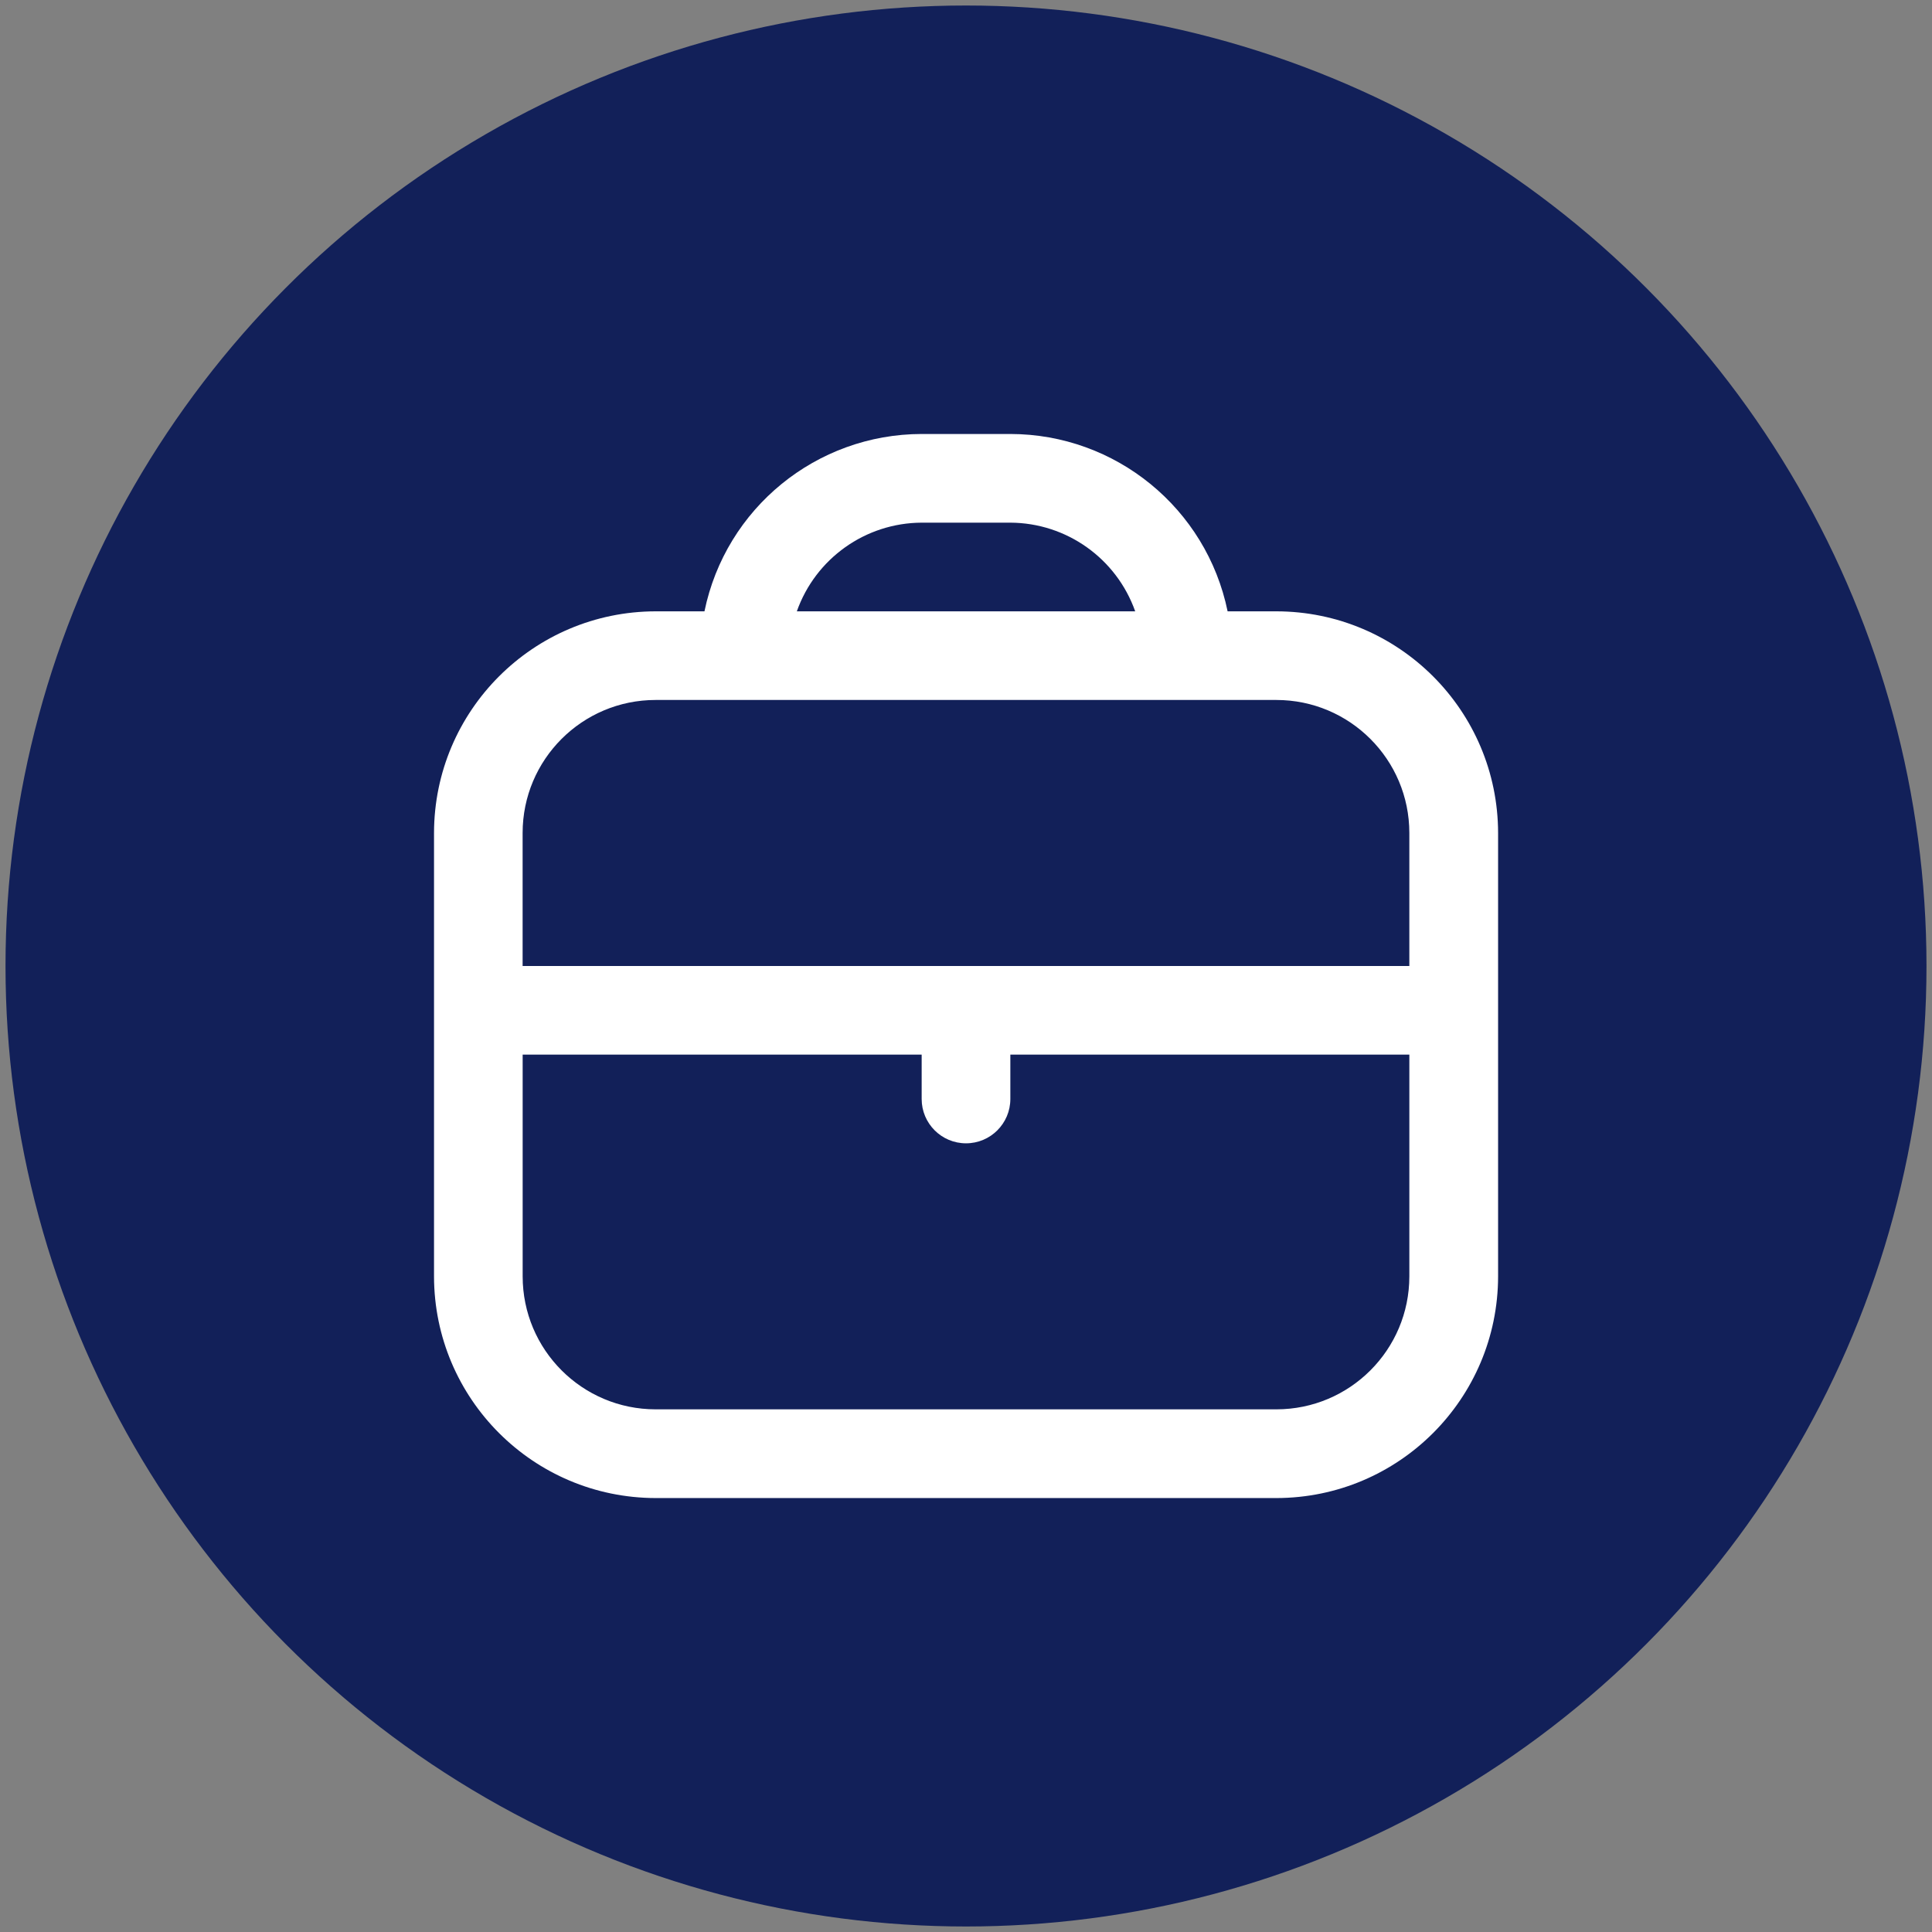 <?xml version="1.0" encoding="UTF-8"?> <svg xmlns="http://www.w3.org/2000/svg" id="Outline" version="1.1" viewBox="0 0 512 512"><rect x="0" y="0" width="512" height="512" fill="#808080" stroke="none"/><defs><style> .st0 { fill: #122059; } .st1 { fill: #fff; } </style></defs><circle class="st0" cx="256" cy="256" r="254.54"></circle><path class="st1" d="M338.25,162.01h-12.92c-5.62-27.33-29.67-46.96-57.57-47h-23.5c-27.91.04-51.95,19.66-57.57,47h-12.92c-32.43.04-58.71,26.32-58.75,58.75v117.49c.04,32.43,26.32,58.71,58.75,58.75h164.49c32.43-.04,58.71-26.32,58.75-58.75v-117.49c-.04-32.43-26.32-58.71-58.75-58.75ZM244.25,138.51h23.5c14.88.06,28.12,9.47,33.09,23.5h-89.67c4.96-14.03,18.2-23.44,33.09-23.5ZM173.75,185.5h164.49c19.47,0,35.25,15.78,35.25,35.25v35.25h-234.99v-35.25c0-19.47,15.78-35.25,35.25-35.25ZM338.25,373.49h-164.49c-19.47,0-35.25-15.78-35.25-35.25v-58.75h105.74v11.75c0,6.49,5.26,11.75,11.75,11.75s11.75-5.26,11.75-11.75v-11.75h105.74v58.75c0,19.47-15.78,35.25-35.25,35.25Z"></path></svg> 